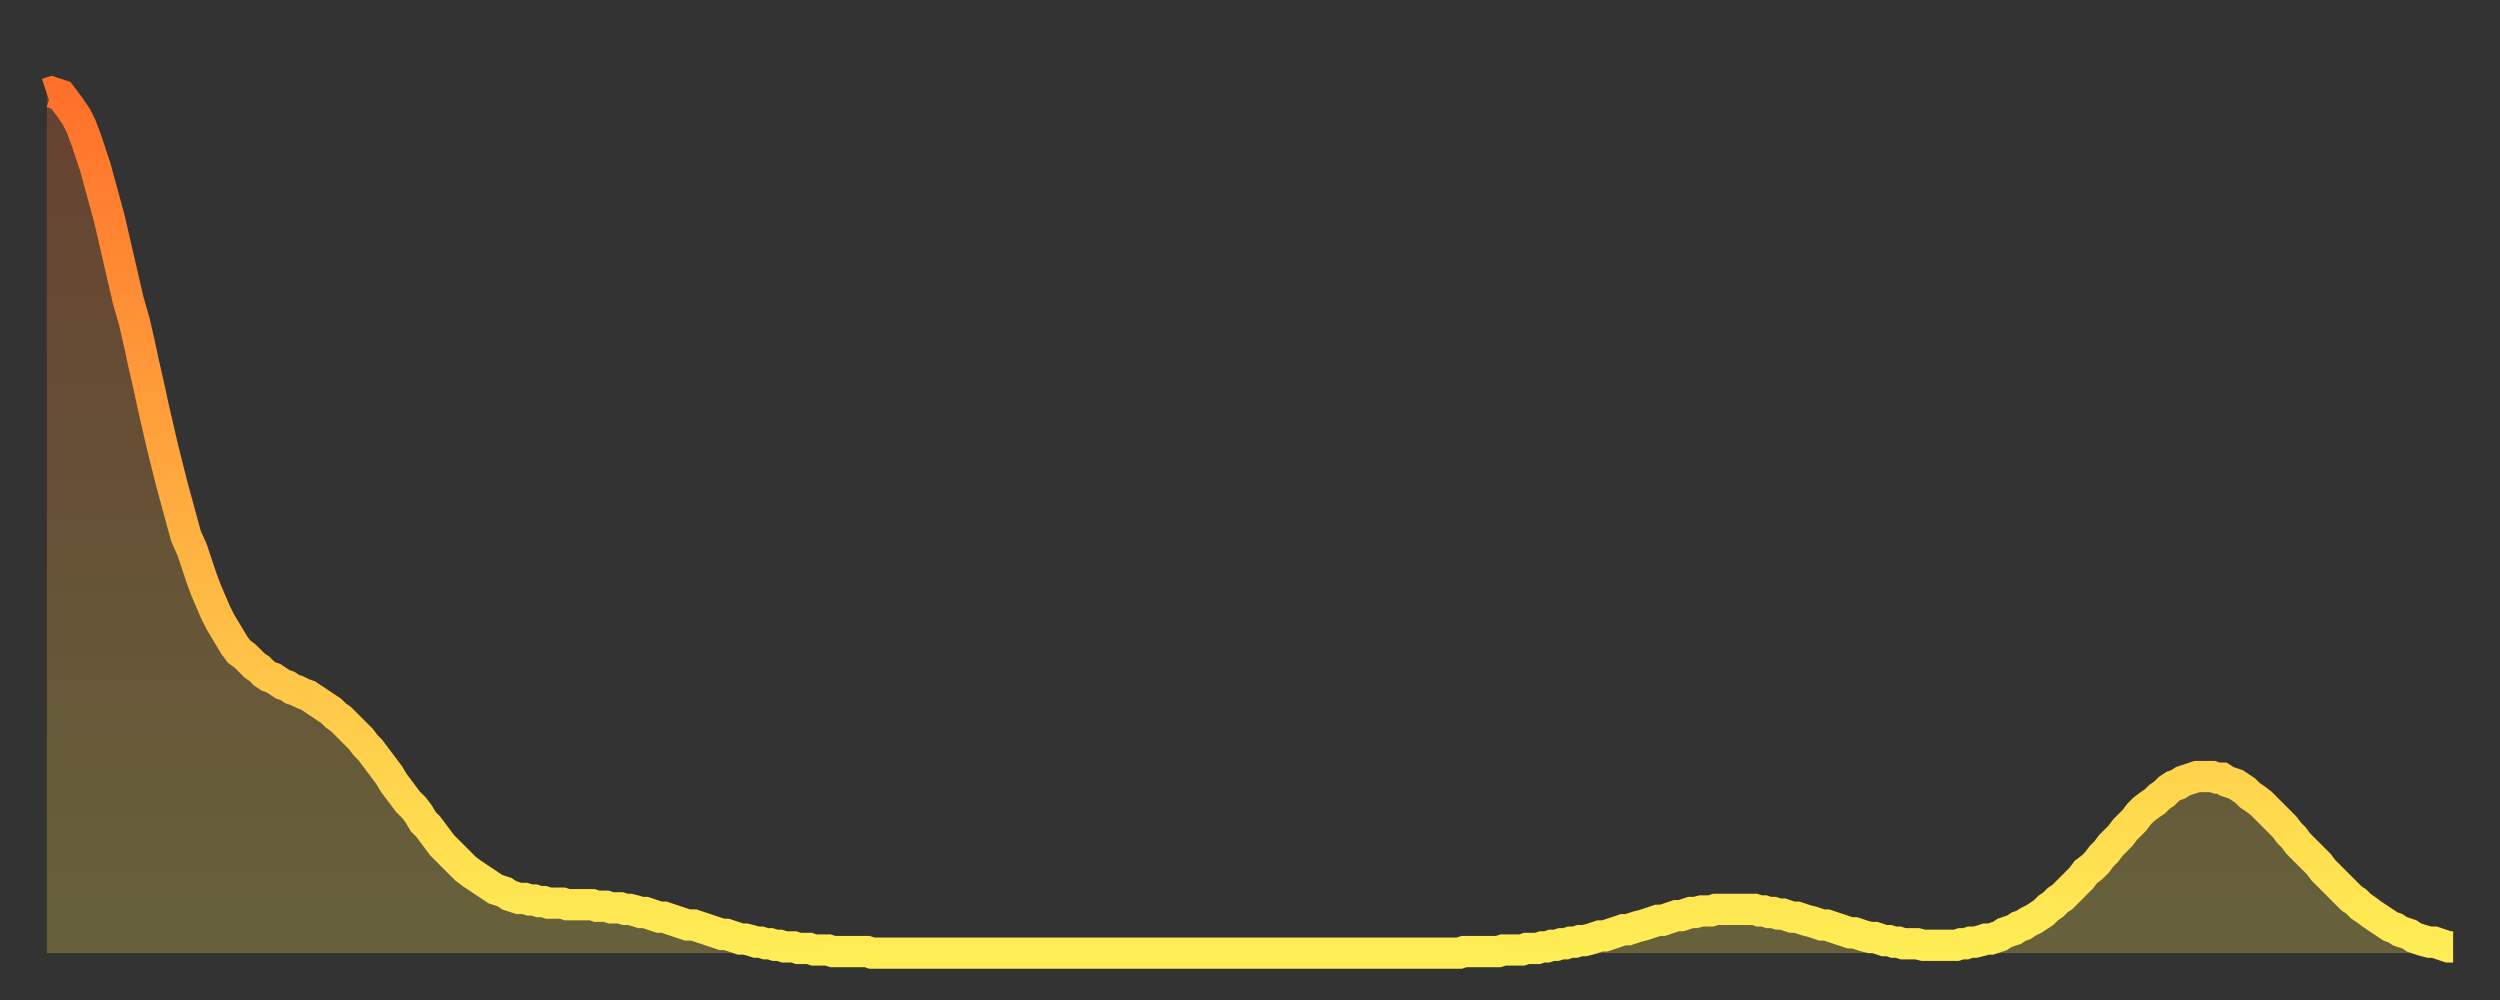 <?xml version="1.0" encoding="utf-8" ?>
<svg baseProfile="full" height="64" version="1.1" width="160" xmlns="http://www.w3.org/2000/svg" xmlns:ev="http://www.w3.org/2001/xml-events" xmlns:xlink="http://www.w3.org/1999/xlink"><rect width="100%" height="100%" fill="#333333" stroke="none"/><defs><linearGradient id="id764940" x1="0" x2="0" y1="0" y2="1"><stop offset="0%" stop-color="#ff702a" /><stop offset="50%" stop-color="#ffaf40" /><stop offset="100%" stop-color="#ffee55" /></linearGradient></defs><g transform="translate(3,3)"><g><path d="M 0.0 3.0 0.3 2.9 0.6 3.0 0.9 3.1 1.2 3.5 1.5 3.9 1.9 4.5 2.2 5.1 2.5 5.9 2.8 6.8 3.1 7.7 3.4 8.8 3.7 9.9 4.0 11.0 4.3 12.3 4.6 13.6 4.9 14.9 5.2 16.2 5.6 17.6 5.9 18.9 6.2 20.3 6.5 21.6 6.8 23.0 7.1 24.3 7.4 25.6 7.7 26.8 8.0 28.0 8.3 29.1 8.6 30.2 8.9 31.3 9.3 32.2 9.6 33.1 9.9 34.0 10.2 34.8 10.5 35.5 10.8 36.2 11.1 36.8 11.4 37.3 11.7 37.8 12.0 38.3 12.3 38.7 12.7 39.0 13.0 39.3 13.3 39.6 13.6 39.8 13.9 40.1 14.2 40.3 14.5 40.4 14.8 40.6 15.1 40.8 15.4 40.9 15.7 41.1 16.0 41.2 16.4 41.4 16.7 41.5 17.0 41.7 17.3 41.9 17.6 42.1 17.9 42.3 18.2 42.5 18.5 42.8 18.8 43.0 19.1 43.3 19.4 43.6 19.8 44.0 20.1 44.3 20.4 44.7 20.7 45.0 21.0 45.4 21.3 45.8 21.6 46.2 21.9 46.6 22.2 47.1 22.5 47.5 22.8 47.9 23.1 48.3 23.5 48.7 23.8 49.1 24.1 49.6 24.4 49.9 24.7 50.3 25.0 50.7 25.3 51.1 25.6 51.4 25.9 51.7 26.2 52.0 26.5 52.3 26.8 52.6 27.2 52.9 27.5 53.1 27.8 53.3 28.1 53.5 28.4 53.7 28.7 53.9 29.0 54.0 29.3 54.1 29.6 54.3 29.9 54.4 30.2 54.5 30.6 54.5 30.9 54.6 31.2 54.6 31.5 54.7 31.8 54.7 32.1 54.8 32.4 54.8 32.7 54.8 33.0 54.8 33.3 54.9 33.6 54.9 33.9 54.9 34.3 54.9 34.6 54.9 34.9 54.9 35.2 55.0 35.5 55.0 35.8 55.0 36.1 55.1 36.4 55.1 36.7 55.1 37.0 55.2 37.3 55.2 37.7 55.3 38.0 55.4 38.3 55.4 38.6 55.5 38.9 55.6 39.2 55.7 39.5 55.7 39.8 55.8 40.1 55.9 40.4 56.0 40.7 56.1 41.0 56.2 41.4 56.2 41.7 56.3 42.0 56.4 42.3 56.5 42.6 56.6 42.9 56.7 43.2 56.8 43.5 56.8 43.8 56.9 44.1 57.0 44.4 57.1 44.7 57.1 45.1 57.2 45.4 57.3 45.7 57.3 46.0 57.4 46.3 57.4 46.6 57.5 46.9 57.5 47.2 57.6 47.5 57.6 47.8 57.6 48.1 57.7 48.5 57.7 48.8 57.7 49.1 57.8 49.4 57.8 49.7 57.8 50.0 57.8 50.3 57.9 50.6 57.9 50.9 57.9 51.2 57.9 51.5 57.9 51.8 57.9 52.2 57.9 52.5 57.9 52.8 58.0 53.1 58.0 53.4 58.0 53.7 58.0 54.0 58.0 54.3 58.0 54.6 58.0 54.9 58.0 55.2 58.0 55.6 58.0 55.9 58.0 56.2 58.0 56.5 58.0 56.8 58.0 57.1 58.0 57.4 58.0 57.7 58.0 58.0 58.0 58.3 58.0 58.6 58.0 58.9 58.0 59.3 58.0 59.6 58.0 59.9 58.0 60.2 58.0 60.5 58.0 60.8 58.0 61.1 58.0 61.4 58.0 61.7 58.0 62.0 58.0 62.3 58.0 62.6 58.0 63.0 58.0 63.3 58.0 63.6 58.0 63.9 58.0 64.2 58.0 64.5 58.0 64.8 58.0 65.1 58.0 65.4 58.0 65.7 58.0 66.0 58.0 66.4 58.0 66.7 58.0 67.0 58.0 67.3 58.0 67.6 58.0 67.9 58.0 68.2 58.0 68.5 58.0 68.8 58.0 69.1 58.0 69.4 58.0 69.7 58.0 70.1 58.0 70.4 58.0 70.7 58.0 71.0 58.0 71.3 58.0 71.6 58.0 71.9 58.0 72.2 58.0 72.5 58.0 72.8 58.0 73.1 58.0 73.5 58.0 73.8 58.0 74.1 58.0 74.4 58.0 74.7 58.0 75.0 58.0 75.3 58.0 75.6 58.0 75.9 58.0 76.2 58.0 76.5 58.0 76.8 58.0 77.2 58.0 77.5 58.0 77.8 58.0 78.1 58.0 78.4 58.0 78.7 58.0 79.0 58.0 79.3 58.0 79.6 58.0 79.9 58.0 80.2 58.0 80.5 58.0 80.9 58.0 81.2 58.0 81.5 58.0 81.8 58.0 82.1 58.0 82.4 58.0 82.7 58.0 83.0 58.0 83.3 58.0 83.6 58.0 83.9 58.0 84.3 58.0 84.6 58.0 84.9 58.0 85.2 58.0 85.5 58.0 85.8 58.0 86.1 58.0 86.4 58.0 86.7 58.0 87.0 58.0 87.3 58.0 87.6 58.0 88.0 58.0 88.3 58.0 88.6 58.0 88.9 58.0 89.2 58.0 89.5 58.0 89.8 58.0 90.1 58.0 90.4 58.0 90.7 57.9 91.0 57.9 91.4 57.9 91.7 57.9 92.0 57.9 92.3 57.9 92.6 57.9 92.9 57.9 93.2 57.8 93.5 57.8 93.8 57.8 94.1 57.8 94.4 57.8 94.7 57.7 95.1 57.7 95.4 57.7 95.7 57.6 96.0 57.6 96.3 57.5 96.6 57.5 96.9 57.4 97.2 57.4 97.5 57.3 97.8 57.3 98.1 57.2 98.4 57.2 98.8 57.1 99.1 57.0 99.4 56.9 99.7 56.9 100.0 56.8 100.3 56.7 100.6 56.6 100.9 56.5 101.2 56.5 101.5 56.4 101.8 56.3 102.2 56.2 102.5 56.1 102.8 56.0 103.1 55.9 103.4 55.9 103.7 55.8 104.0 55.7 104.3 55.6 104.6 55.6 104.9 55.5 105.2 55.4 105.5 55.4 105.9 55.3 106.2 55.3 106.5 55.3 106.8 55.2 107.1 55.2 107.4 55.2 107.7 55.2 108.0 55.2 108.3 55.2 108.6 55.2 108.9 55.2 109.3 55.2 109.6 55.3 109.9 55.3 110.2 55.4 110.5 55.4 110.8 55.5 111.1 55.5 111.4 55.6 111.7 55.7 112.0 55.7 112.3 55.8 112.6 55.9 113.0 56.0 113.3 56.1 113.6 56.2 113.9 56.2 114.2 56.3 114.5 56.4 114.8 56.5 115.1 56.6 115.4 56.7 115.7 56.7 116.0 56.8 116.3 56.9 116.7 57.0 117.0 57.0 117.3 57.1 117.6 57.2 117.9 57.2 118.2 57.3 118.5 57.3 118.8 57.4 119.1 57.4 119.4 57.4 119.7 57.4 120.1 57.5 120.4 57.5 120.7 57.5 121.0 57.5 121.3 57.5 121.6 57.5 121.9 57.5 122.2 57.5 122.5 57.4 122.8 57.4 123.1 57.3 123.4 57.3 123.8 57.2 124.1 57.1 124.4 57.1 124.7 57.0 125.0 56.9 125.3 56.7 125.6 56.6 125.9 56.5 126.2 56.3 126.5 56.2 126.8 56.0 127.2 55.8 127.5 55.6 127.8 55.4 128.1 55.1 128.4 54.9 128.7 54.6 129.0 54.4 129.3 54.1 129.6 53.8 129.9 53.5 130.2 53.2 130.5 52.8 130.9 52.5 131.2 52.2 131.5 51.8 131.8 51.5 132.1 51.1 132.4 50.8 132.7 50.5 133.0 50.1 133.3 49.8 133.6 49.5 133.9 49.1 134.2 48.8 134.6 48.5 134.9 48.3 135.2 48.0 135.5 47.8 135.8 47.5 136.1 47.3 136.4 47.2 136.7 47.0 137.0 46.9 137.3 46.8 137.6 46.7 138.0 46.7 138.3 46.7 138.6 46.7 138.9 46.8 139.2 46.8 139.5 47.0 139.8 47.1 140.1 47.2 140.4 47.4 140.7 47.6 141.0 47.9 141.3 48.1 141.7 48.4 142.0 48.7 142.3 49.0 142.6 49.3 142.9 49.6 143.2 49.9 143.5 50.3 143.8 50.6 144.1 51.0 144.4 51.3 144.7 51.6 145.1 52.0 145.4 52.3 145.7 52.7 146.0 53.0 146.3 53.3 146.6 53.6 146.9 53.9 147.2 54.2 147.5 54.5 147.8 54.7 148.1 55.0 148.4 55.2 148.8 55.5 149.1 55.7 149.4 55.9 149.7 56.1 150.0 56.3 150.3 56.4 150.6 56.6 150.9 56.7 151.2 56.8 151.5 57.0 151.8 57.1 152.1 57.2 152.5 57.3 152.8 57.3 153.1 57.4 153.4 57.5 153.7 57.6 154.0 57.6" fill="none" id="graph-curve" opacity="1" stroke="url(#id764940)" stroke-width="2" /><path d="M 0 58 L 0.0 3.0 0.3 2.9 0.6 3.0 0.9 3.1 1.2 3.5 1.5 3.9 1.9 4.5 2.2 5.1 2.5 5.9 2.8 6.8 3.1 7.7 3.4 8.8 3.7 9.9 4.0 11.0 4.3 12.3 4.6 13.6 4.9 14.9 5.2 16.2 5.6 17.6 5.9 18.9 6.2 20.3 6.5 21.6 6.8 23.0 7.1 24.3 7.4 25.6 7.7 26.8 8.0 28.0 8.3 29.1 8.6 30.2 8.9 31.3 9.3 32.2 9.6 33.1 9.9 34.0 10.2 34.8 10.5 35.5 10.8 36.2 11.1 36.8 11.4 37.3 11.7 37.8 12.0 38.3 12.3 38.7 12.7 39.0 13.0 39.3 13.3 39.6 13.6 39.8 13.9 40.1 14.2 40.3 14.5 40.4 14.8 40.6 15.1 40.8 15.4 40.9 15.7 41.1 16.0 41.2 16.4 41.4 16.7 41.5 17.0 41.7 17.3 41.9 17.6 42.1 17.9 42.3 18.2 42.5 18.5 42.8 18.8 43.0 19.1 43.3 19.4 43.6 19.8 44.0 20.1 44.3 20.4 44.7 20.7 45.0 21.0 45.4 21.3 45.8 21.6 46.2 21.9 46.6 22.2 47.1 22.5 47.5 22.8 47.9 23.1 48.3 23.5 48.7 23.8 49.1 24.1 49.6 24.4 49.9 24.7 50.3 25.0 50.7 25.3 51.1 25.6 51.4 25.9 51.7 26.2 52.0 26.5 52.3 26.8 52.6 27.2 52.9 27.5 53.1 27.8 53.3 28.1 53.5 28.4 53.7 28.7 53.9 29.0 54.0 29.3 54.1 29.6 54.3 29.9 54.4 30.2 54.5 30.6 54.5 30.9 54.6 31.2 54.6 31.5 54.7 31.8 54.7 32.1 54.8 32.4 54.8 32.7 54.8 33.0 54.8 33.3 54.9 33.6 54.9 33.9 54.9 34.3 54.9 34.6 54.9 34.9 54.9 35.2 55.0 35.5 55.0 35.8 55.0 36.1 55.1 36.4 55.1 36.7 55.1 37.0 55.2 37.3 55.2 37.7 55.3 38.0 55.4 38.3 55.4 38.6 55.5 38.9 55.6 39.2 55.7 39.5 55.7 39.8 55.8 40.1 55.9 40.4 56.0 40.7 56.1 41.0 56.2 41.4 56.2 41.7 56.3 42.0 56.4 42.3 56.5 42.6 56.6 42.9 56.7 43.2 56.8 43.5 56.8 43.8 56.9 44.1 57.0 44.4 57.1 44.7 57.1 45.1 57.2 45.4 57.3 45.7 57.3 46.0 57.4 46.3 57.4 46.6 57.5 46.9 57.5 47.2 57.6 47.5 57.6 47.8 57.6 48.1 57.7 48.5 57.7 48.8 57.7 49.1 57.8 49.4 57.8 49.7 57.8 50.0 57.8 50.3 57.9 50.6 57.9 50.9 57.9 51.2 57.9 51.5 57.9 51.8 57.9 52.2 57.9 52.5 57.9 52.8 58.0 53.1 58.0 53.4 58.0 53.7 58.0 54.0 58.0 54.3 58.0 54.6 58.0 54.9 58.0 55.2 58.0 55.6 58.0 55.9 58.0 56.2 58.0 56.5 58.0 56.8 58.0 57.1 58.0 57.4 58.0 57.7 58.0 58.0 58.0 58.3 58.0 58.6 58.0 58.9 58.0 59.3 58.0 59.6 58.0 59.9 58.0 60.2 58.0 60.5 58.0 60.8 58.0 61.1 58.0 61.4 58.0 61.7 58.0 62.0 58.0 62.3 58.0 62.6 58.0 63.0 58.0 63.3 58.0 63.6 58.0 63.9 58.0 64.2 58.0 64.5 58.0 64.8 58.0 65.1 58.0 65.4 58.0 65.7 58.0 66.0 58.0 66.4 58.0 66.7 58.0 67.0 58.0 67.3 58.0 67.6 58.0 67.9 58.0 68.2 58.0 68.5 58.0 68.8 58.0 69.1 58.0 69.4 58.0 69.7 58.0 70.1 58.0 70.4 58.0 70.7 58.0 71.0 58.0 71.3 58.0 71.6 58.0 71.9 58.0 72.2 58.0 72.5 58.0 72.8 58.0 73.1 58.0 73.5 58.0 73.8 58.0 74.1 58.0 74.4 58.0 74.7 58.0 75.0 58.0 75.3 58.0 75.6 58.0 75.9 58.0 76.2 58.0 76.5 58.0 76.8 58.0 77.2 58.0 77.5 58.0 77.8 58.0 78.1 58.0 78.4 58.0 78.7 58.0 79.0 58.0 79.3 58.0 79.6 58.0 79.9 58.0 80.2 58.0 80.5 58.0 80.9 58.0 81.2 58.0 81.5 58.0 81.8 58.0 82.1 58.0 82.4 58.0 82.7 58.0 83.0 58.0 83.3 58.0 83.6 58.0 83.9 58.0 84.3 58.0 84.6 58.0 84.9 58.0 85.2 58.0 85.5 58.0 85.8 58.0 86.1 58.0 86.4 58.0 86.7 58.0 87.0 58.0 87.3 58.0 87.6 58.0 88.0 58.0 88.3 58.0 88.6 58.0 88.9 58.0 89.2 58.0 89.5 58.0 89.8 58.0 90.1 58.0 90.4 58.0 90.7 57.9 91.0 57.9 91.4 57.9 91.7 57.9 92.0 57.9 92.3 57.9 92.6 57.9 92.9 57.9 93.2 57.8 93.5 57.8 93.8 57.8 94.1 57.8 94.4 57.8 94.7 57.7 95.1 57.7 95.4 57.7 95.7 57.6 96.0 57.6 96.3 57.5 96.6 57.5 96.9 57.4 97.2 57.4 97.5 57.3 97.8 57.3 98.1 57.2 98.4 57.2 98.8 57.1 99.1 57.0 99.4 56.9 99.7 56.9 100.0 56.8 100.3 56.7 100.6 56.6 100.9 56.5 101.2 56.5 101.5 56.4 101.8 56.3 102.2 56.2 102.5 56.1 102.8 56.0 103.1 55.9 103.4 55.9 103.7 55.8 104.0 55.7 104.3 55.6 104.6 55.6 104.9 55.5 105.2 55.4 105.5 55.4 105.9 55.3 106.2 55.3 106.5 55.3 106.8 55.2 107.1 55.2 107.4 55.2 107.7 55.2 108.0 55.2 108.3 55.2 108.6 55.2 108.9 55.2 109.3 55.2 109.6 55.3 109.9 55.3 110.2 55.4 110.5 55.4 110.8 55.5 111.1 55.5 111.4 55.6 111.7 55.7 112.0 55.7 112.3 55.8 112.6 55.9 113.0 56.0 113.3 56.1 113.6 56.2 113.9 56.2 114.2 56.3 114.5 56.4 114.8 56.5 115.1 56.6 115.4 56.7 115.7 56.7 116.0 56.8 116.3 56.9 116.7 57.0 117.0 57.0 117.3 57.1 117.6 57.2 117.9 57.2 118.2 57.3 118.5 57.3 118.8 57.4 119.1 57.4 119.4 57.4 119.7 57.4 120.1 57.5 120.4 57.5 120.7 57.5 121.0 57.5 121.3 57.5 121.6 57.5 121.9 57.5 122.2 57.5 122.5 57.4 122.8 57.4 123.1 57.3 123.4 57.3 123.8 57.2 124.1 57.1 124.4 57.1 124.7 57.0 125.0 56.9 125.3 56.7 125.6 56.6 125.9 56.5 126.2 56.3 126.5 56.2 126.8 56.0 127.2 55.8 127.5 55.6 127.8 55.4 128.1 55.1 128.4 54.9 128.7 54.6 129.0 54.4 129.3 54.1 129.6 53.8 129.9 53.5 130.2 53.2 130.5 52.8 130.9 52.5 131.2 52.2 131.5 51.8 131.8 51.5 132.1 51.1 132.4 50.8 132.7 50.5 133.0 50.1 133.3 49.8 133.6 49.5 133.9 49.1 134.2 48.8 134.6 48.5 134.9 48.3 135.2 48.0 135.5 47.8 135.8 47.5 136.1 47.3 136.4 47.2 136.7 47.0 137.0 46.9 137.3 46.8 137.6 46.7 138.0 46.7 138.3 46.7 138.6 46.7 138.9 46.8 139.2 46.8 139.5 47.0 139.8 47.1 140.1 47.2 140.4 47.4 140.7 47.6 141.0 47.9 141.3 48.1 141.7 48.4 142.0 48.7 142.3 49.0 142.6 49.3 142.9 49.6 143.2 49.9 143.5 50.3 143.8 50.6 144.1 51.0 144.4 51.3 144.7 51.6 145.1 52.0 145.4 52.3 145.7 52.7 146.0 53.0 146.3 53.3 146.6 53.6 146.9 53.9 147.2 54.2 147.5 54.5 147.8 54.7 148.1 55.0 148.4 55.2 148.8 55.5 149.1 55.7 149.4 55.9 149.7 56.1 150.0 56.3 150.3 56.4 150.6 56.6 150.9 56.7 151.2 56.8 151.5 57.0 151.8 57.1 152.1 57.2 152.5 57.3 152.8 57.3 153.1 57.4 153.4 57.5 153.7 57.6 154.0 57.6 154 58" fill="url(#id764940)" fill-opacity=".25" id="graph-shadow" /></g></g></svg>